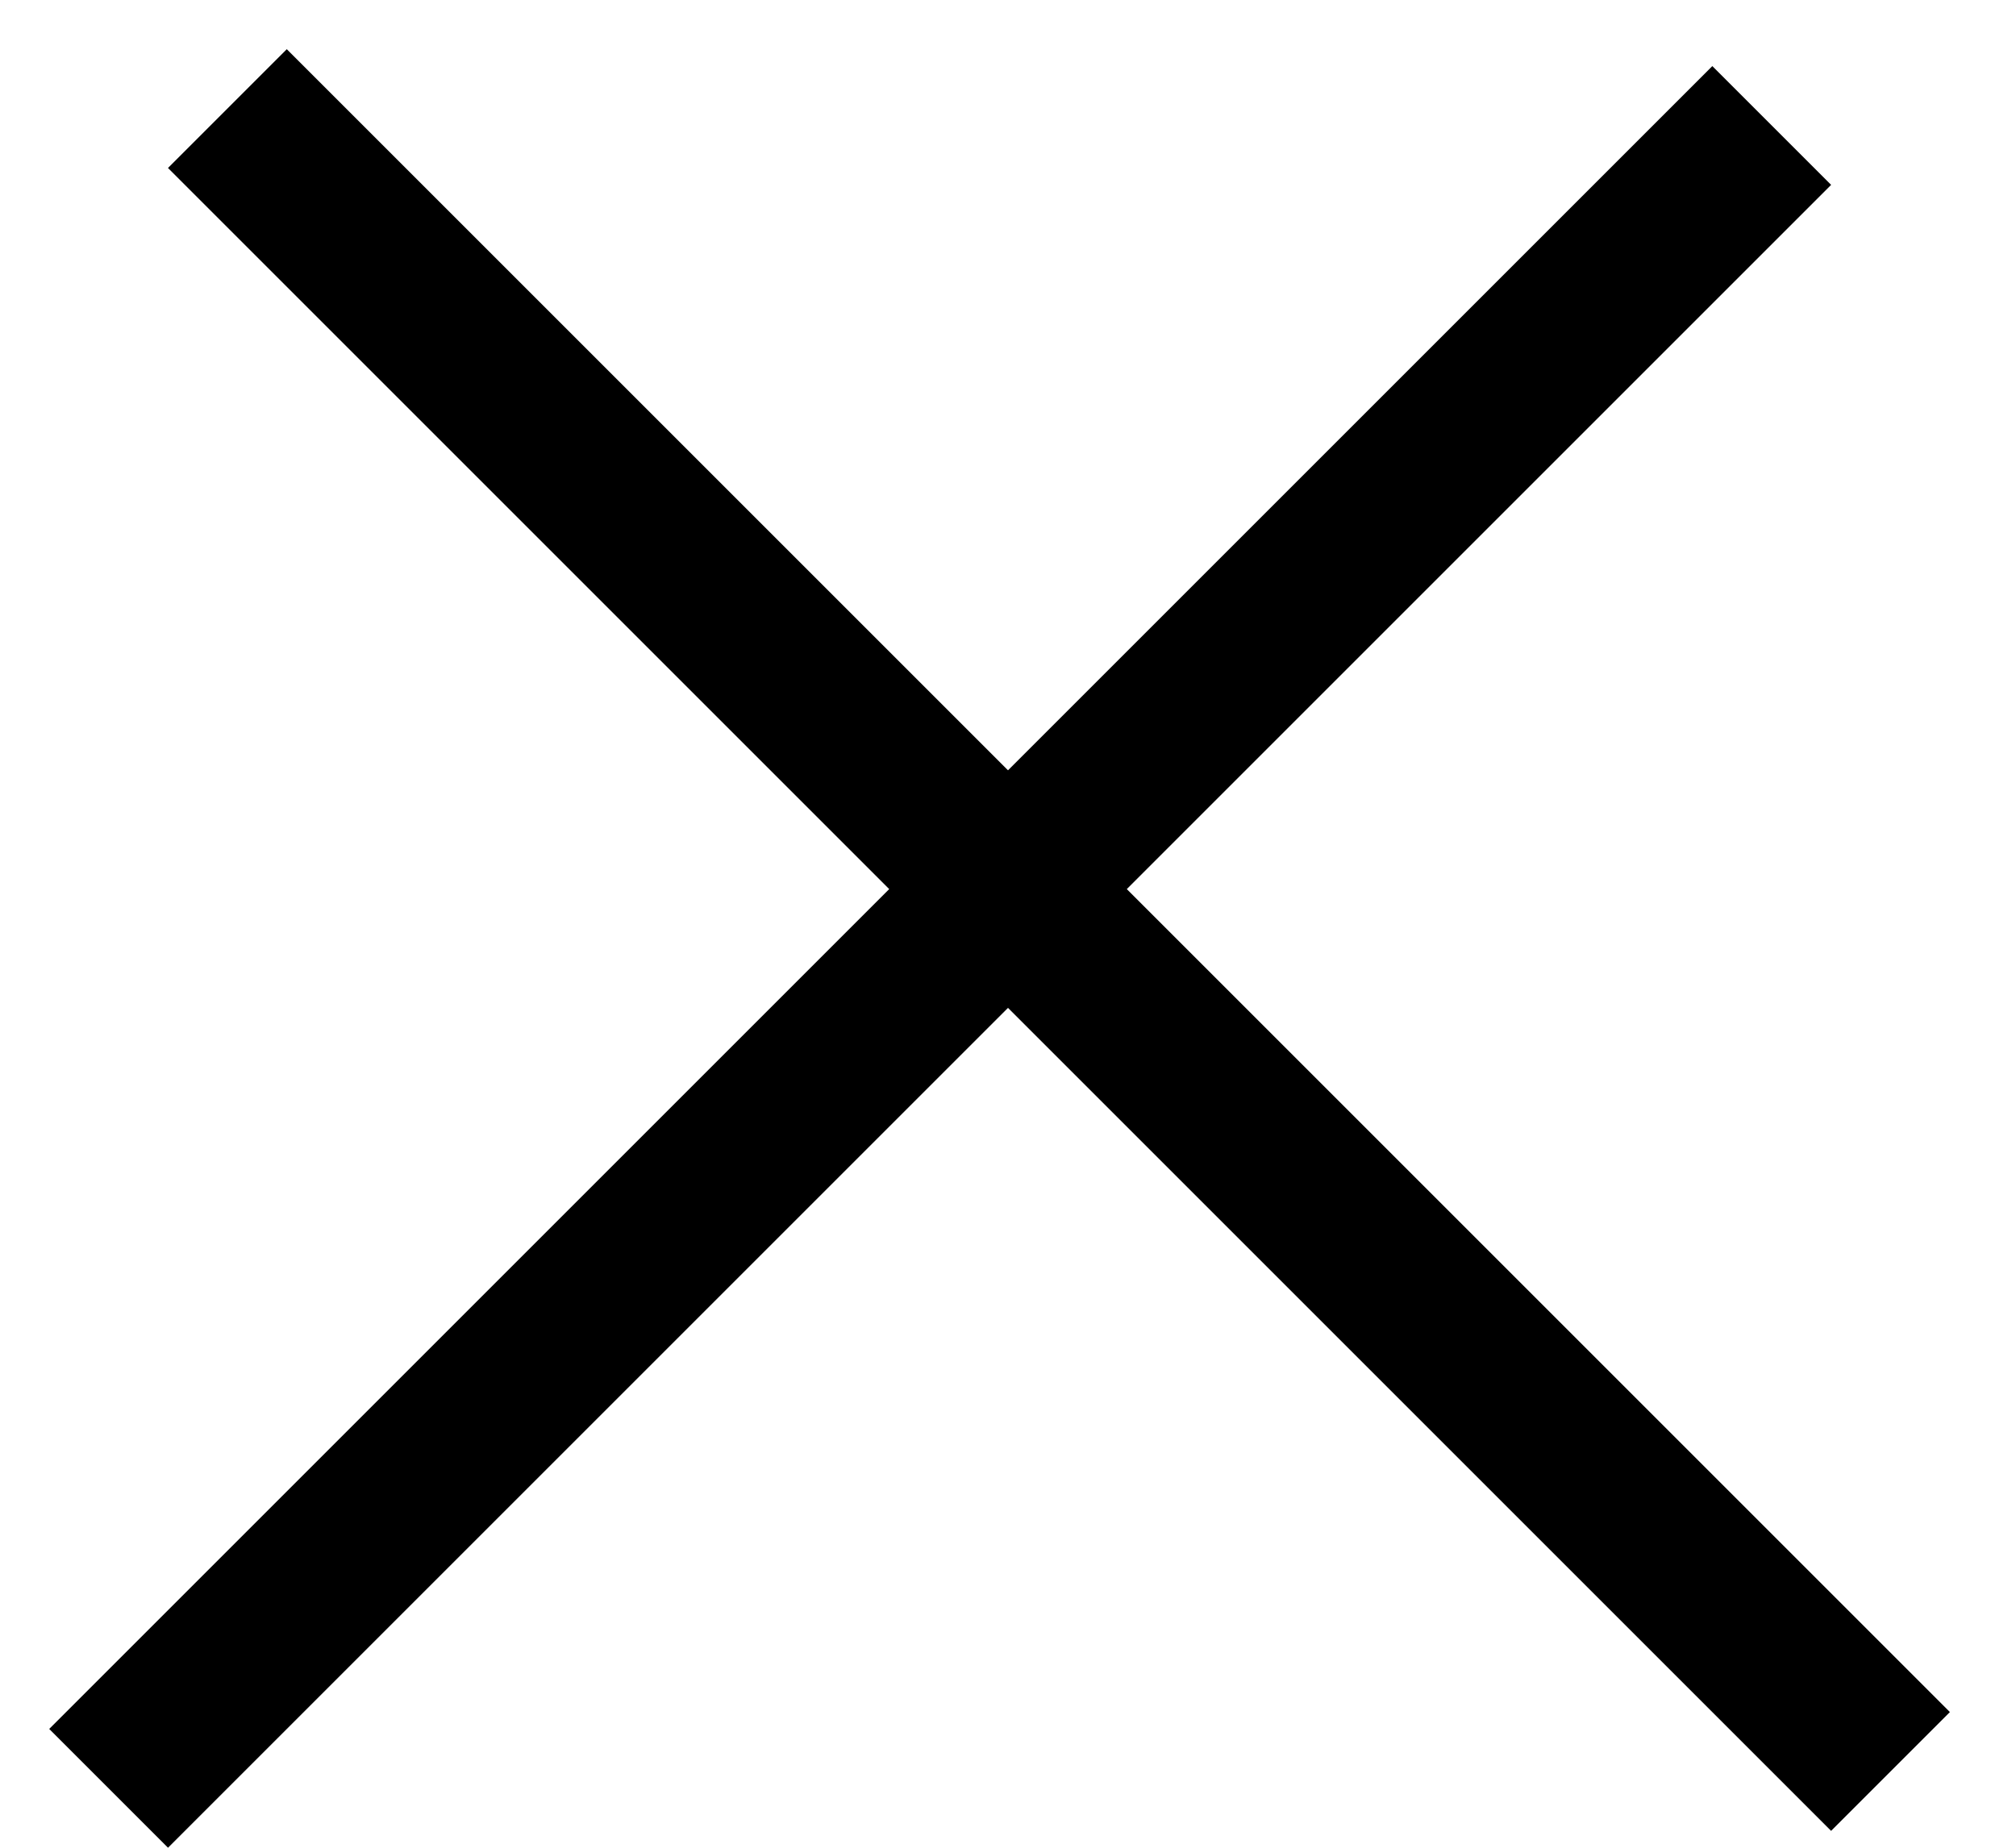 <svg width="24" height="22" viewBox="0 0 24 22" fill="none" xmlns="http://www.w3.org/2000/svg">
<line x1="1.293" y1="21.293" x2="21.092" y2="1.494" stroke="black" stroke-width="2"/>
<line x1="2.707" y1="1.293" x2="22.506" y2="21.092" stroke="black" stroke-width="2"/>
</svg>

